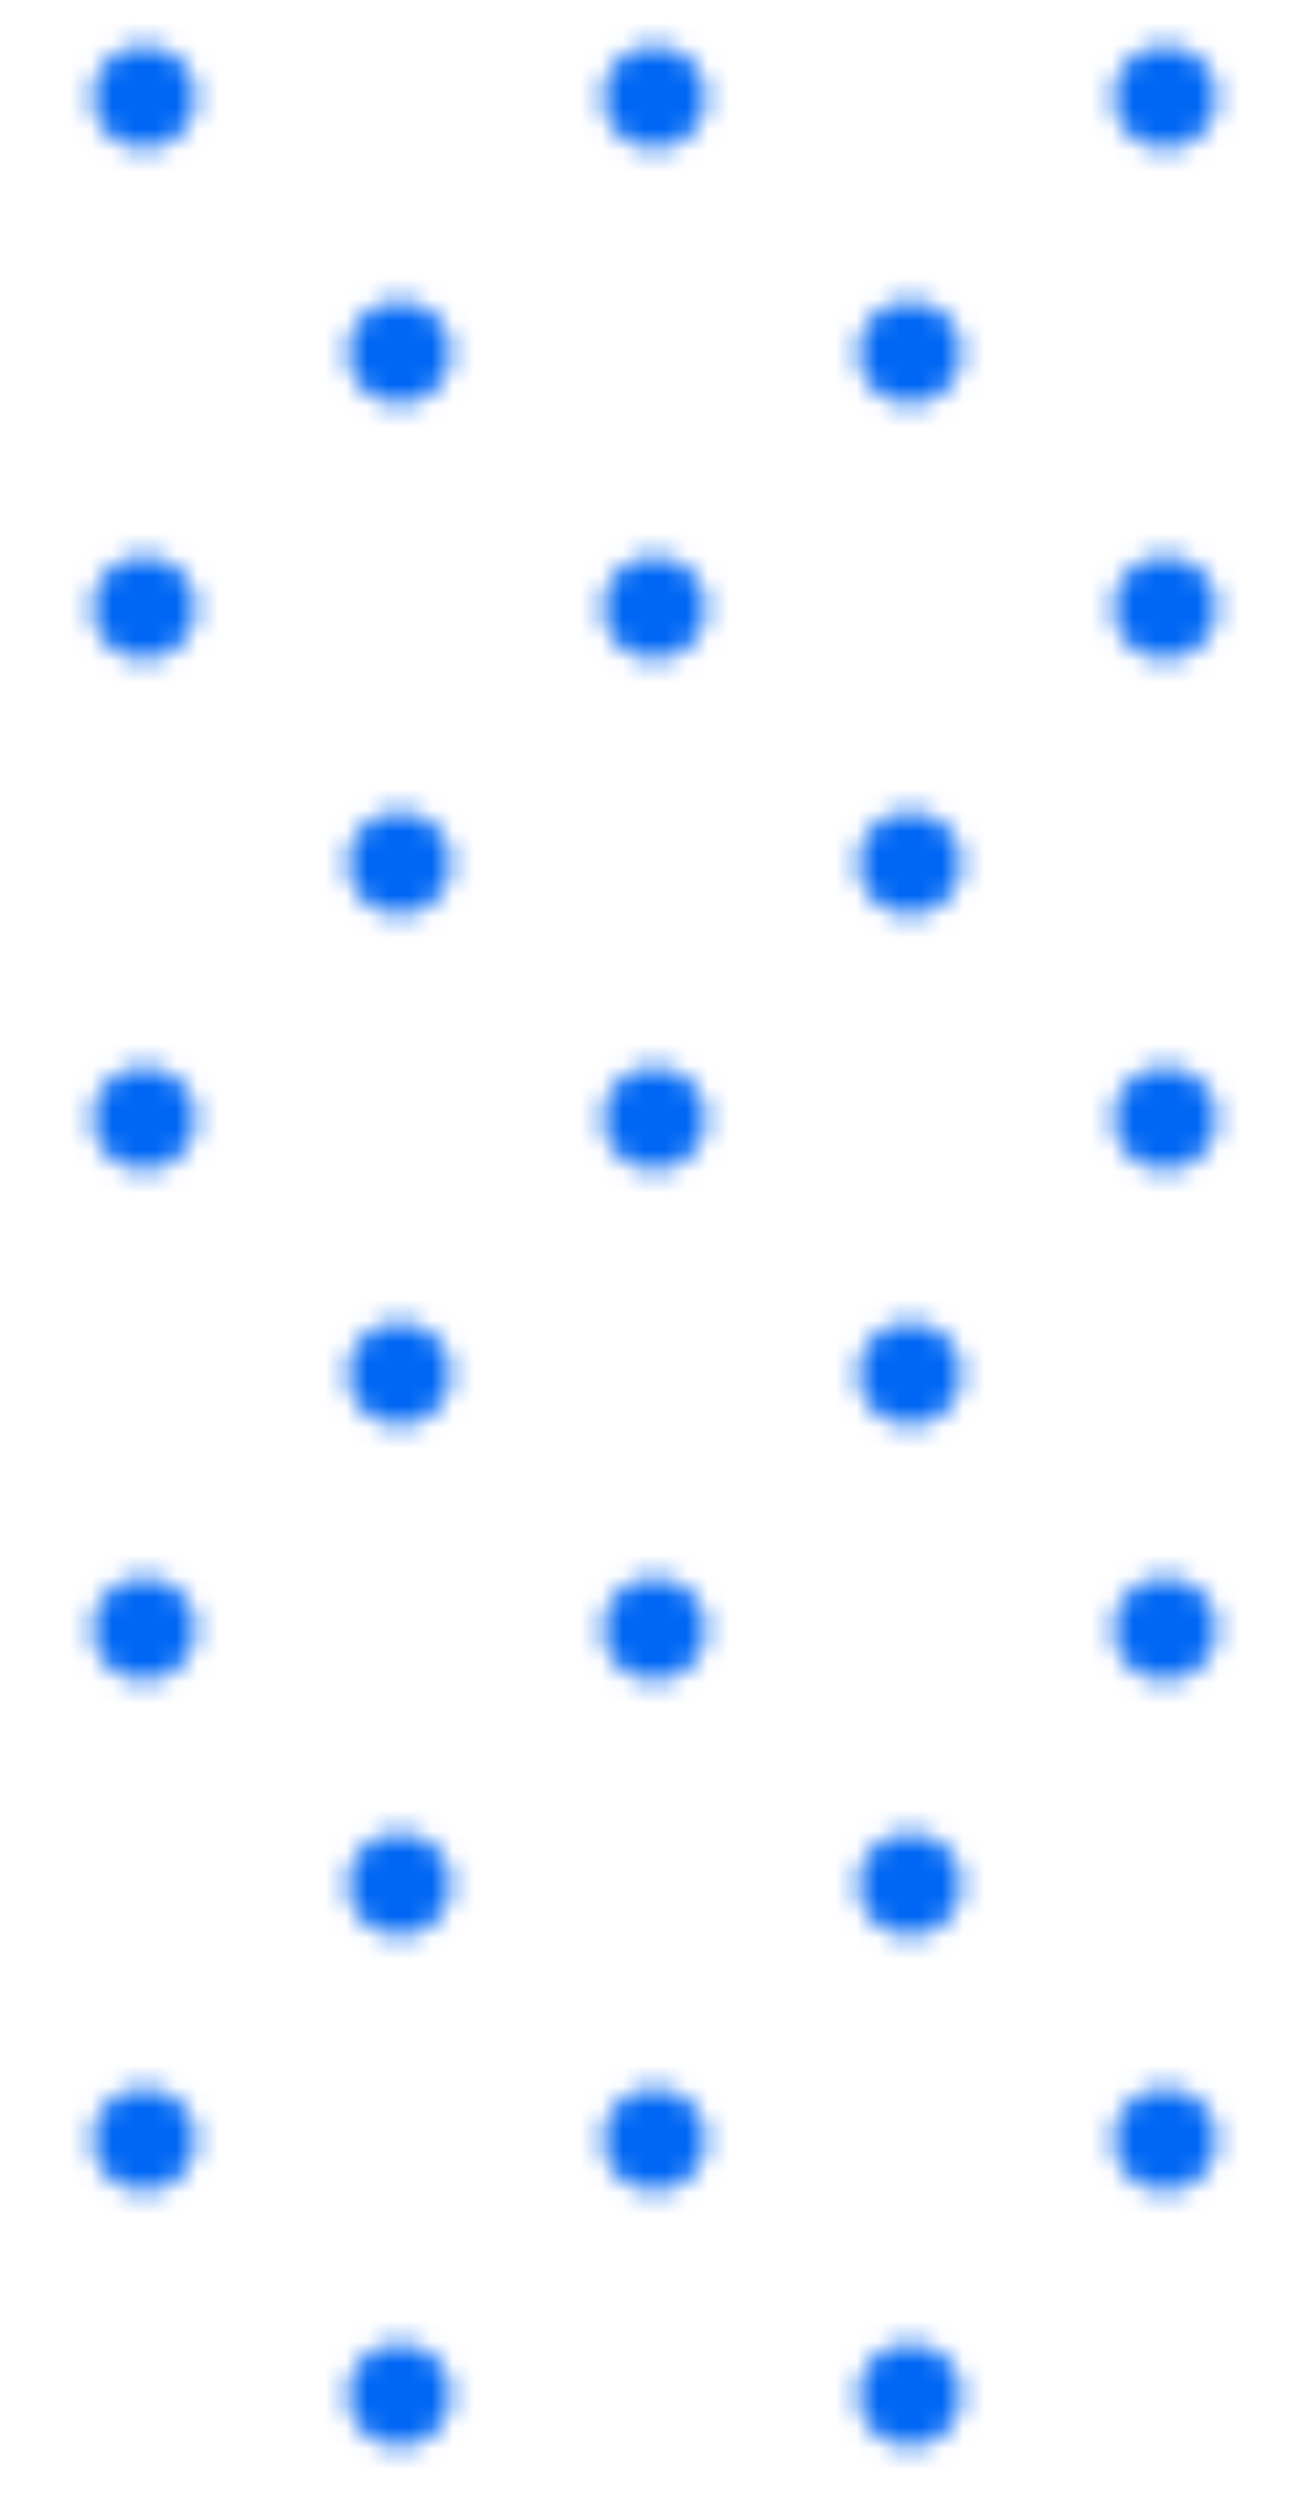 <svg id="Calque_1" data-name="Calque 1" xmlns="http://www.w3.org/2000/svg" xmlns:xlink="http://www.w3.org/1999/xlink" viewBox="0 0 60.88 117.49"><defs><style>.cls-1{fill:none;}.cls-2{fill:#0067f4;}.cls-3{fill:url(#_20_6_ppp_5);}</style><pattern id="_20_6_ppp_5" data-name="20 % 6 ppp 5" width="48" height="48" patternTransform="translate(-305.22 -115.43)" patternUnits="userSpaceOnUse" viewBox="0 0 48 48"><rect class="cls-1" width="48" height="48"/><path class="cls-2" d="M24,50.4A2.4,2.4,0,1,0,21.6,48,2.4,2.4,0,0,0,24,50.4Z"/><path class="cls-2" d="M48,50.4A2.4,2.4,0,1,0,45.6,48,2.4,2.4,0,0,0,48,50.4Z"/><path class="cls-2" d="M24,26.4A2.4,2.4,0,1,0,21.6,24,2.4,2.4,0,0,0,24,26.4Z"/><path class="cls-2" d="M48,26.4A2.4,2.4,0,1,0,45.6,24,2.4,2.4,0,0,0,48,26.4Z"/><path class="cls-2" d="M36,38.4A2.4,2.4,0,1,0,33.6,36,2.4,2.4,0,0,0,36,38.4Z"/><path class="cls-2" d="M12,38.4A2.4,2.4,0,1,0,9.6,36,2.4,2.4,0,0,0,12,38.4Z"/><path class="cls-2" d="M36,14.4A2.4,2.4,0,1,0,33.6,12,2.4,2.4,0,0,0,36,14.4Z"/><path class="cls-2" d="M12,14.4A2.4,2.4,0,1,0,9.6,12,2.4,2.4,0,0,0,12,14.4Z"/><path class="cls-2" d="M0,50.4A2.4,2.4,0,0,0,2.4,48,2.41,2.41,0,0,0,0,45.6,2.4,2.4,0,0,0-2.4,48,2.39,2.39,0,0,0,0,50.4Z"/><path class="cls-2" d="M0,26.4A2.4,2.4,0,0,0,2.4,24,2.41,2.41,0,0,0,0,21.6,2.4,2.4,0,0,0-2.4,24,2.39,2.39,0,0,0,0,26.4Z"/><path class="cls-2" d="M24,2.4A2.4,2.4,0,0,0,26.4,0,2.41,2.41,0,0,0,24-2.4,2.4,2.4,0,0,0,21.6,0,2.39,2.39,0,0,0,24,2.4Z"/><path class="cls-2" d="M48,2.4A2.4,2.4,0,0,0,50.4,0,2.41,2.41,0,0,0,48-2.4,2.4,2.4,0,0,0,45.6,0,2.39,2.39,0,0,0,48,2.4Z"/><path class="cls-2" d="M0,2.4A2.4,2.4,0,0,0,2.4,0,2.41,2.41,0,0,0,0-2.4,2.4,2.4,0,0,0-2.4,0,2.39,2.39,0,0,0,0,2.4Z"/></pattern></defs><rect class="cls-3" width="60.88" height="117.49"/></svg>